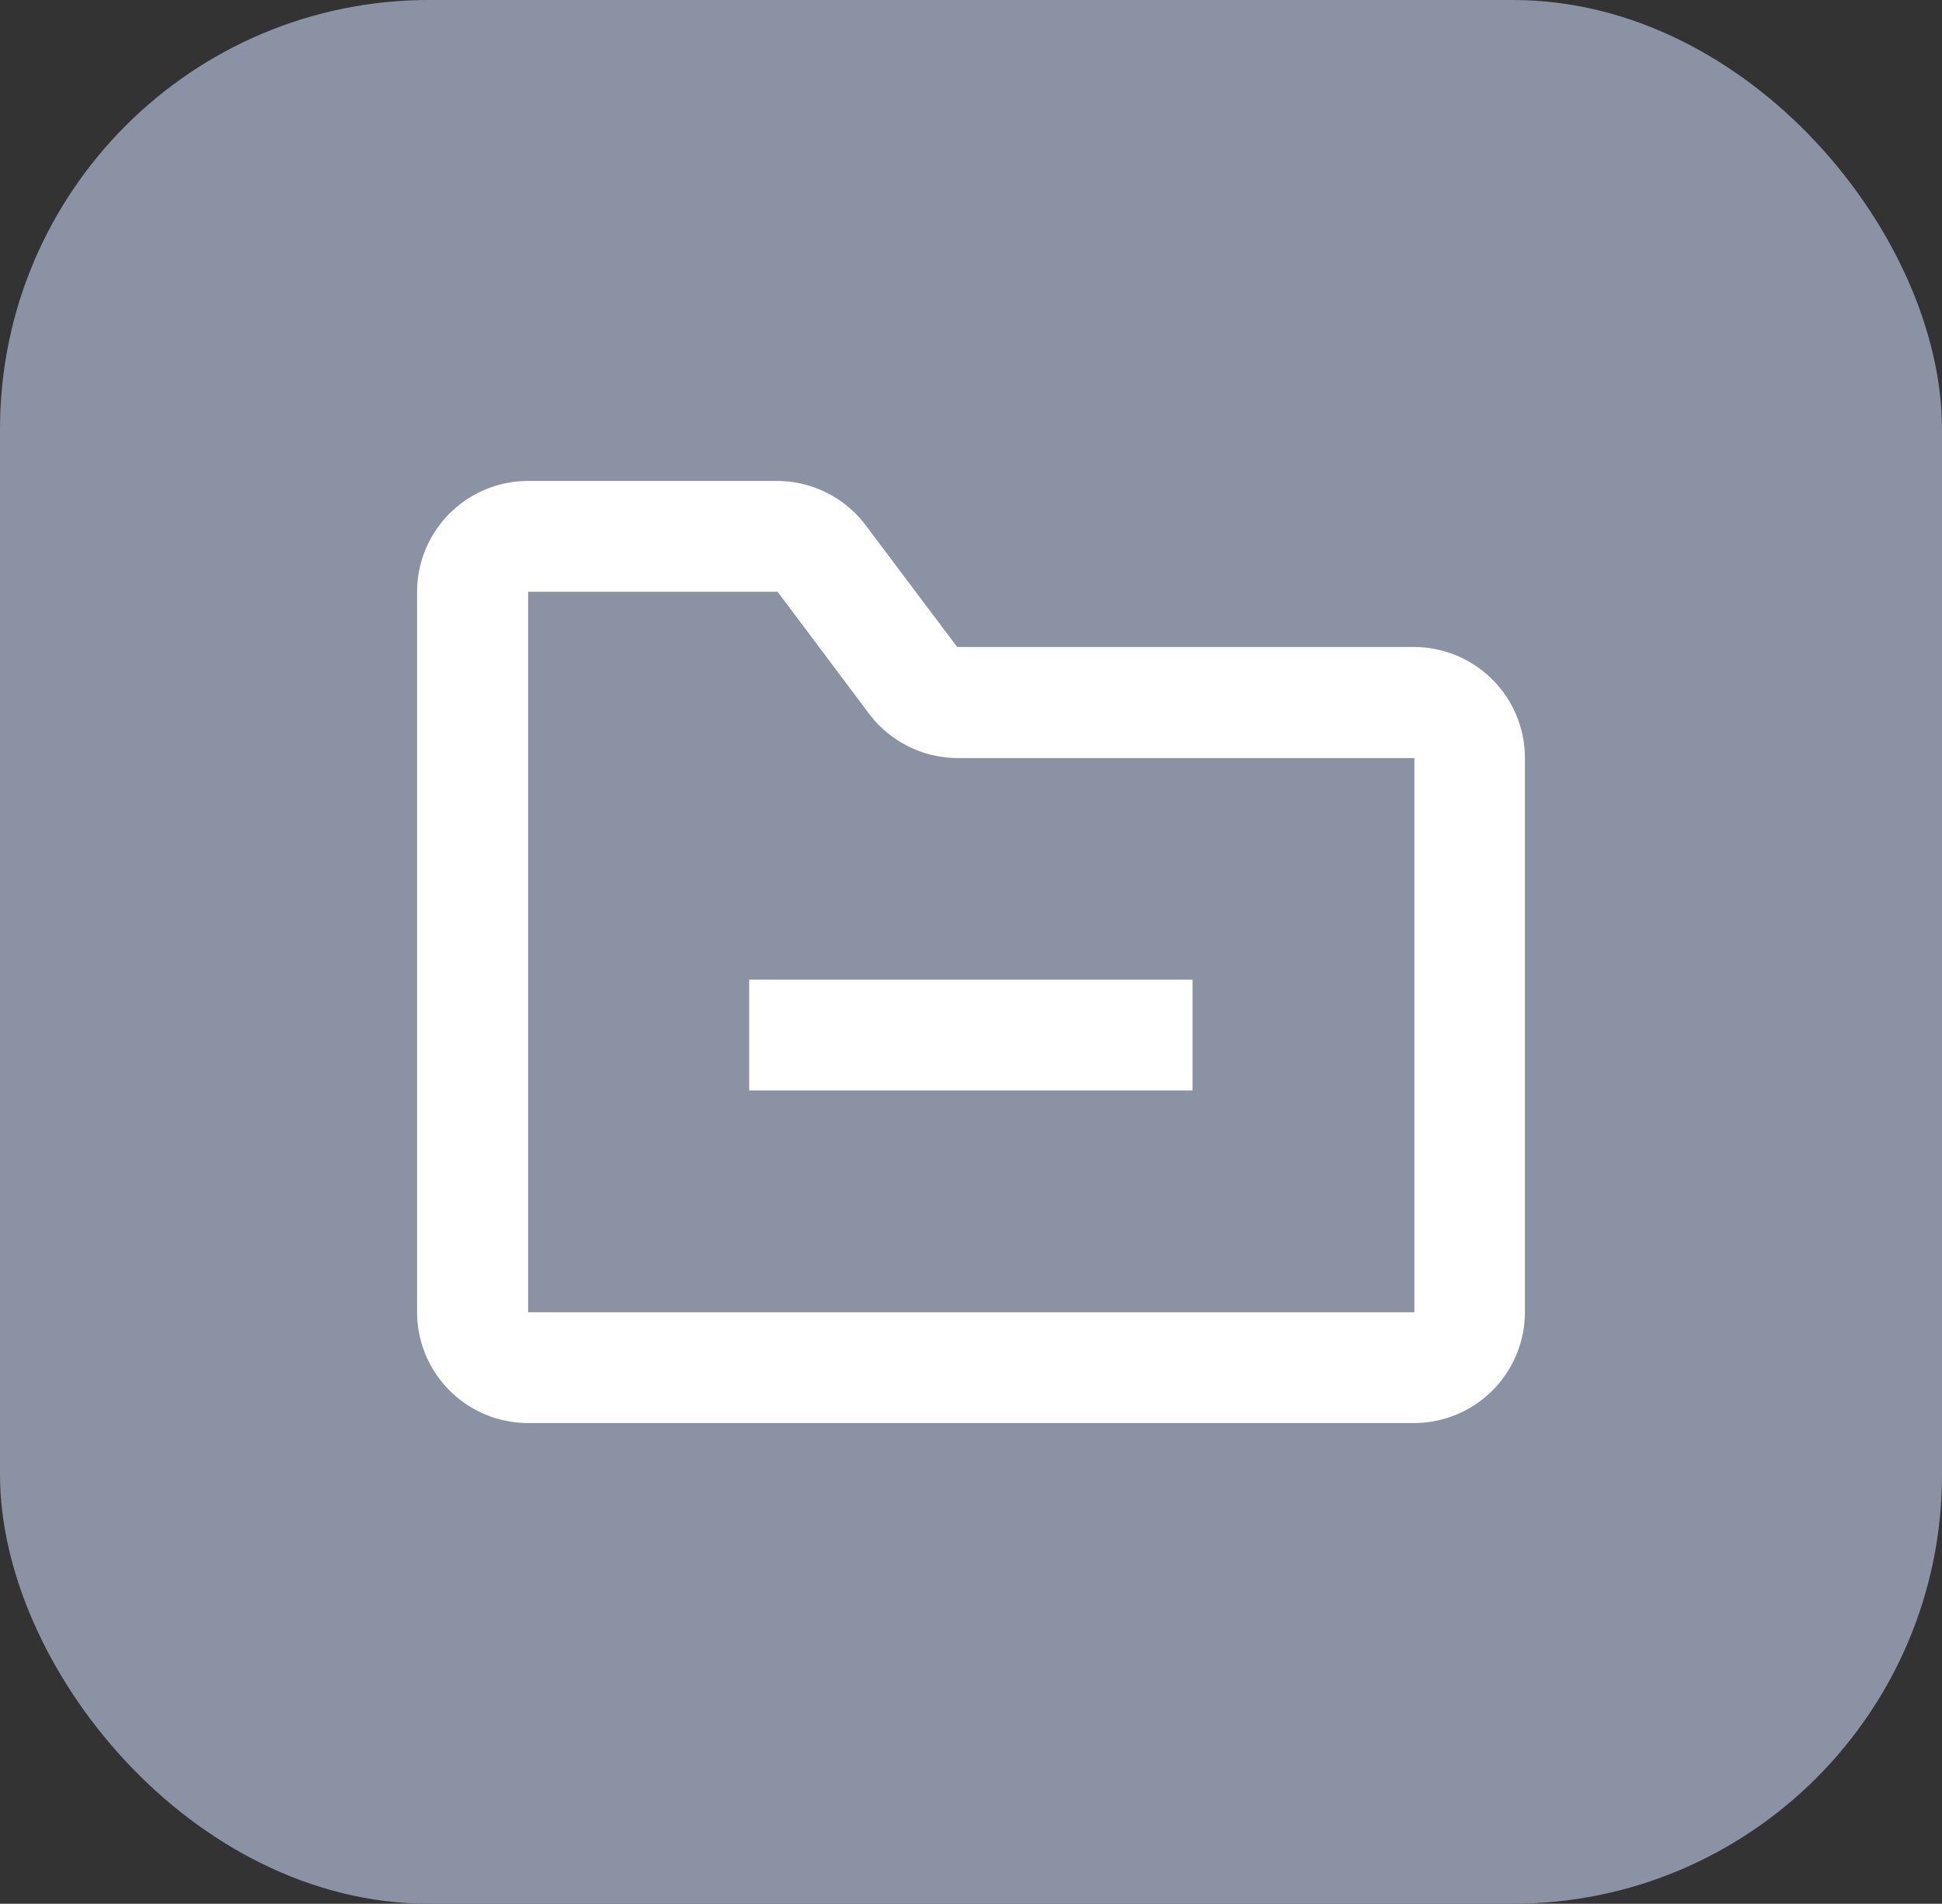 <svg xmlns="http://www.w3.org/2000/svg" viewBox="0 0 74.5 73.03"><rect x="0" y="0" width="74.5" height="73.03" fill="#333333" stroke="none"/><defs><style>.cls-1{fill:#8a92a3;}.cls-2{fill:#fff;}</style></defs><title>Recurso 114</title><g id="Capa_2" data-name="Capa 2"><g id="Capa_1-2" data-name="Capa 1"><rect class="cls-1" width="74.5" height="73.03" rx="16.46"/><rect class="cls-2" x="28.74" y="37.58" width="17.01" height="4.25"/><path class="cls-2" d="M54.26,24.82H36.72l-3.51-4.67a4.26,4.26,0,0,0-3.4-1.7H20.24A4.26,4.26,0,0,0,16,22.7V50.34a4.26,4.26,0,0,0,4.25,4.25h34a4.26,4.26,0,0,0,4.25-4.25V29.08A4.26,4.26,0,0,0,54.26,24.82Zm-34,25.52V22.7h9.57l3.51,4.68a4.27,4.27,0,0,0,3.4,1.7H54.26V50.34Z"/></g></g></svg>
